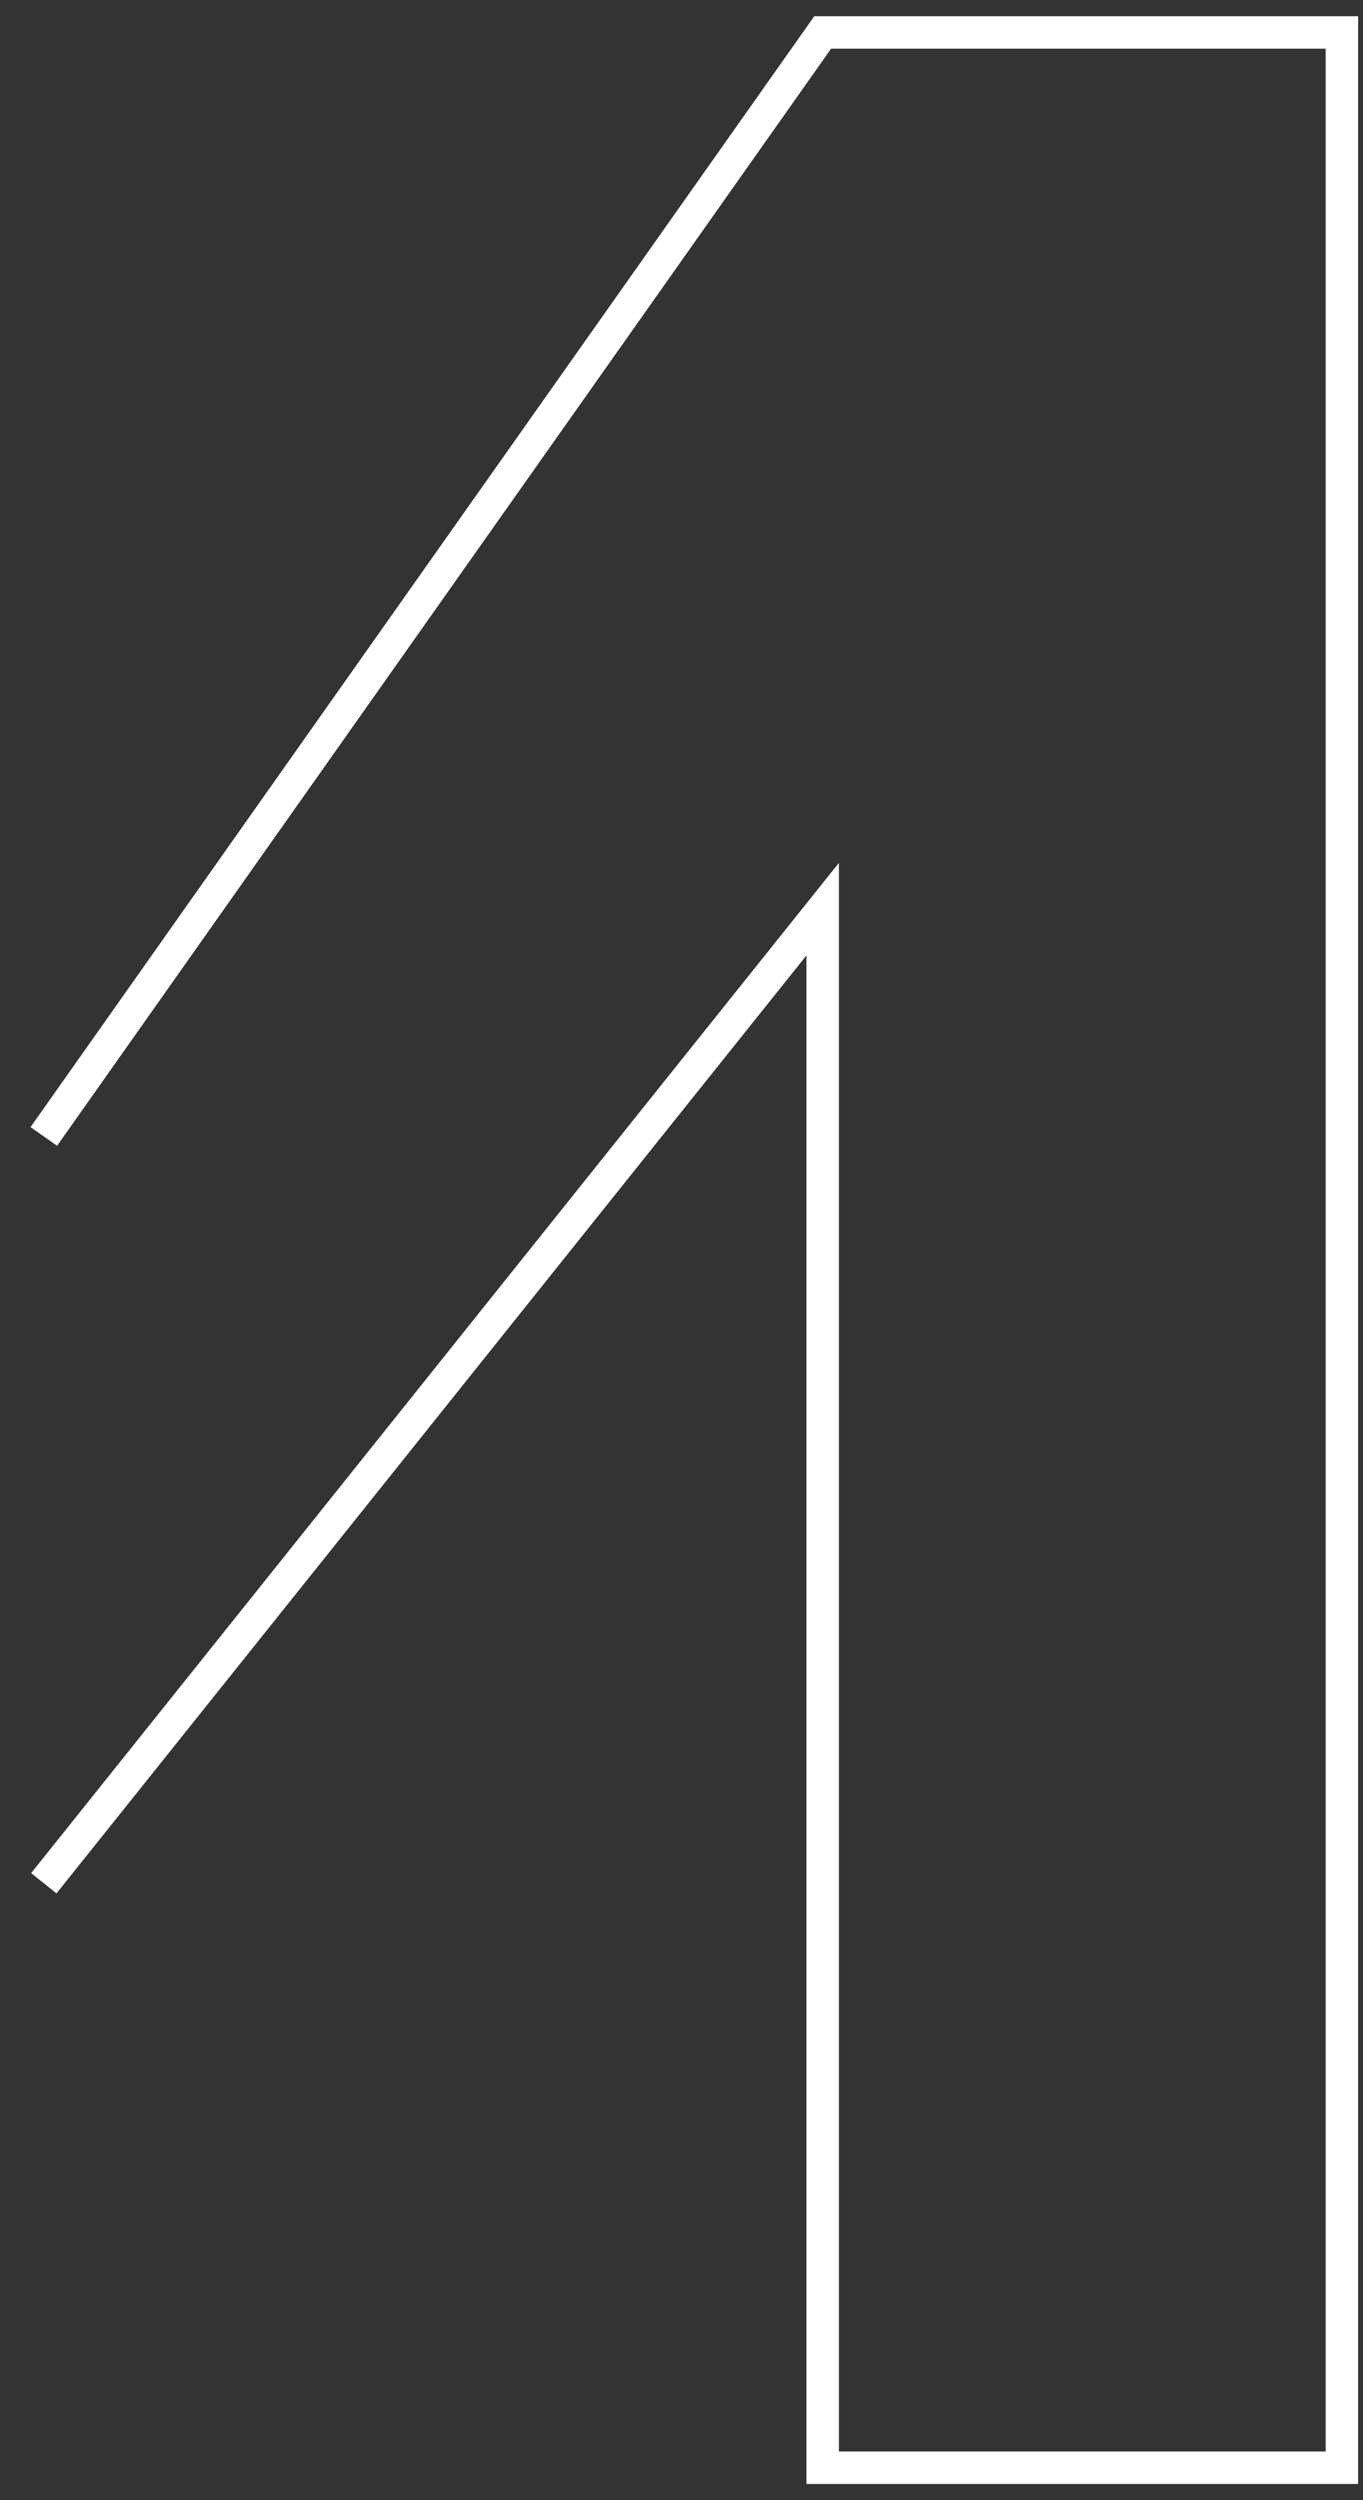 <?xml version="1.0" encoding="UTF-8"?> <svg xmlns="http://www.w3.org/2000/svg" width="42" height="77" viewBox="0 0 42 77" fill="none"><rect x="0" y="0" width="42" height="77" fill="#333333" stroke="none"/><path d="M1.35 35L25.35 1H41.35V76H25.35V28L1.35 58" stroke="white"></path></svg> 
